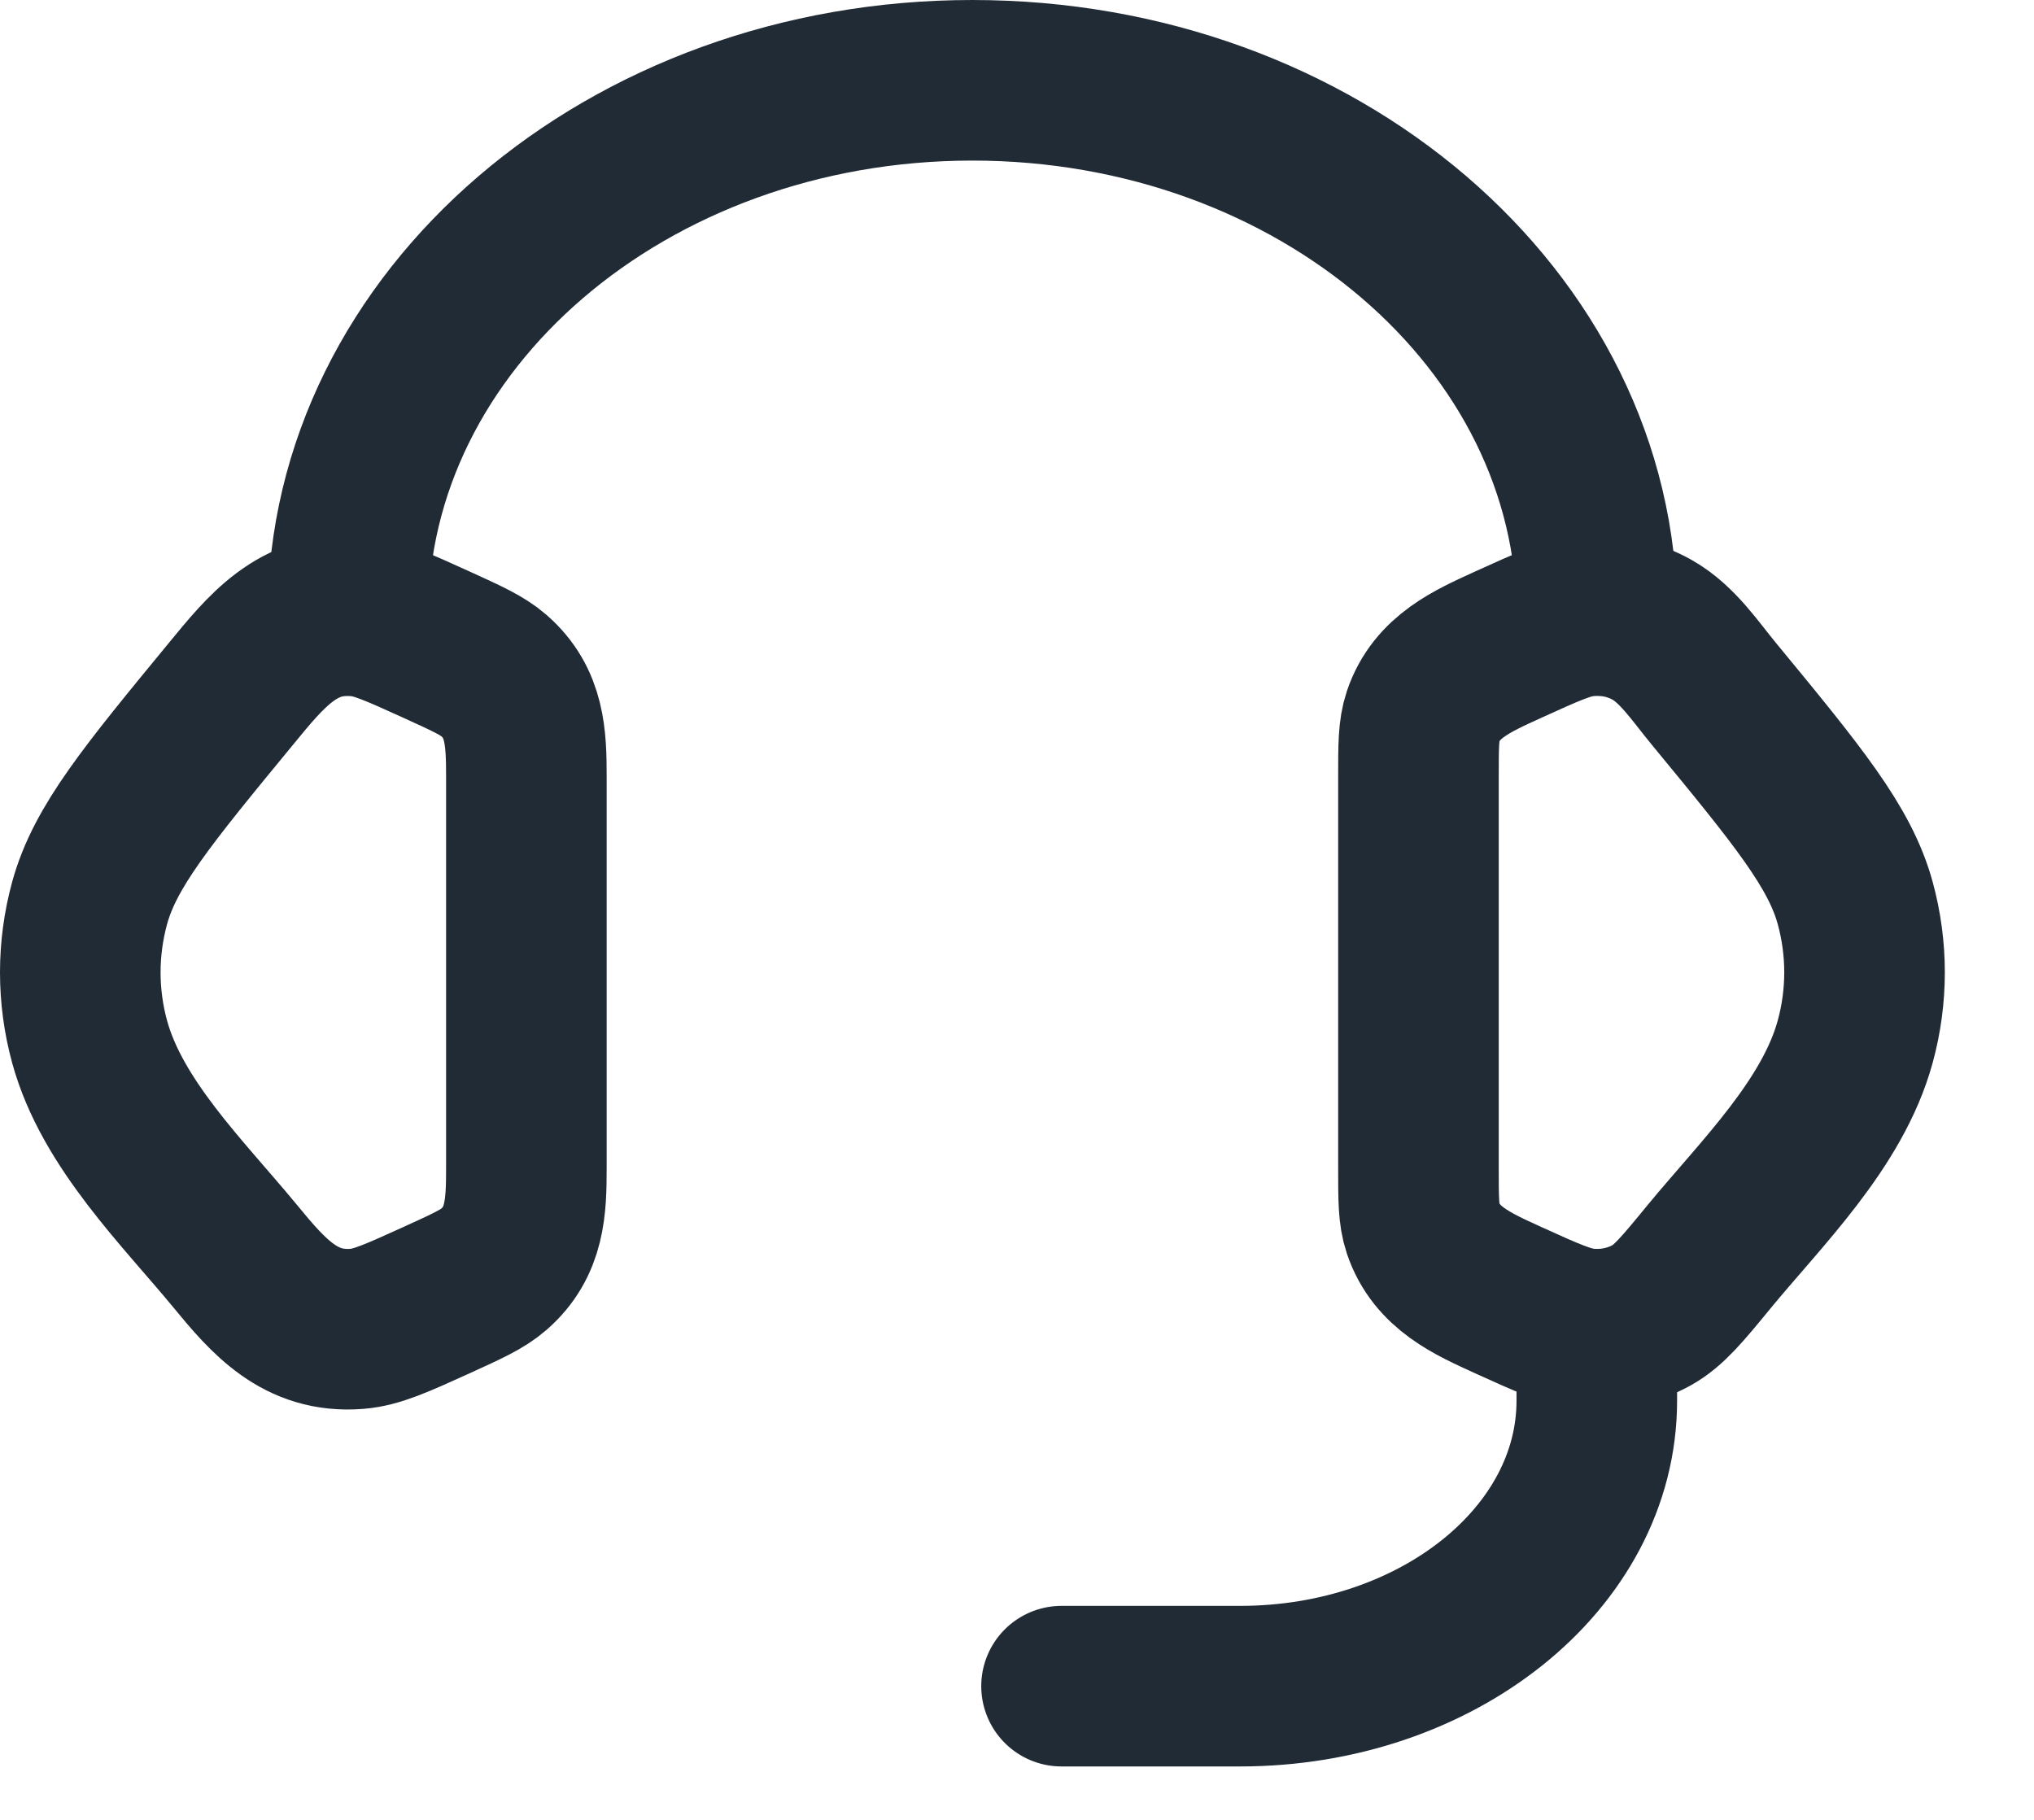 <svg width="19" height="17" viewBox="0 0 19 17" fill="none" xmlns="http://www.w3.org/2000/svg">
<path d="M13.25 7.254C13.25 6.966 13.25 6.822 13.293 6.693C13.419 6.32 13.752 6.176 14.084 6.024C14.458 5.854 14.645 5.768 14.831 5.753C15.041 5.736 15.252 5.782 15.432 5.883C15.67 6.017 15.836 6.271 16.007 6.478C16.793 7.432 17.186 7.91 17.33 8.436C17.446 8.861 17.446 9.305 17.33 9.73C17.12 10.498 16.457 11.142 15.966 11.738C15.716 12.043 15.59 12.195 15.432 12.284C15.252 12.385 15.041 12.43 14.831 12.413C14.645 12.398 14.458 12.313 14.084 12.143C13.752 11.991 13.419 11.846 13.293 11.473C13.25 11.345 13.25 11.201 13.25 10.913V7.254Z" stroke="#212B36" stroke-width="1.5"/>
<path d="M4.917 7.254C4.917 6.891 4.906 6.565 4.613 6.31C4.506 6.217 4.365 6.153 4.082 6.024C3.708 5.854 3.521 5.769 3.336 5.754C2.78 5.709 2.481 6.088 2.16 6.478C1.374 7.433 0.981 7.91 0.837 8.436C0.721 8.861 0.721 9.306 0.837 9.731C1.047 10.498 1.709 11.142 2.2 11.738C2.509 12.114 2.805 12.456 3.336 12.413C3.521 12.398 3.708 12.313 4.082 12.143C4.365 12.014 4.506 11.95 4.613 11.857C4.906 11.602 4.917 11.276 4.917 10.913V7.254Z" stroke="#212B36" stroke-width="1.5"/>
<path d="M3.25 5.75C3.25 2.989 5.862 0.75 9.083 0.75C12.305 0.75 14.917 2.989 14.917 5.75" stroke="#212B36" stroke-width="1.5" stroke-linecap="square" stroke-linejoin="round"/>
<path d="M14.916 12.418V13.085C14.916 14.557 13.424 15.751 11.583 15.751H9.916" stroke="#212B36" stroke-width="1.5" stroke-linecap="round" stroke-linejoin="round"/>
</svg>
